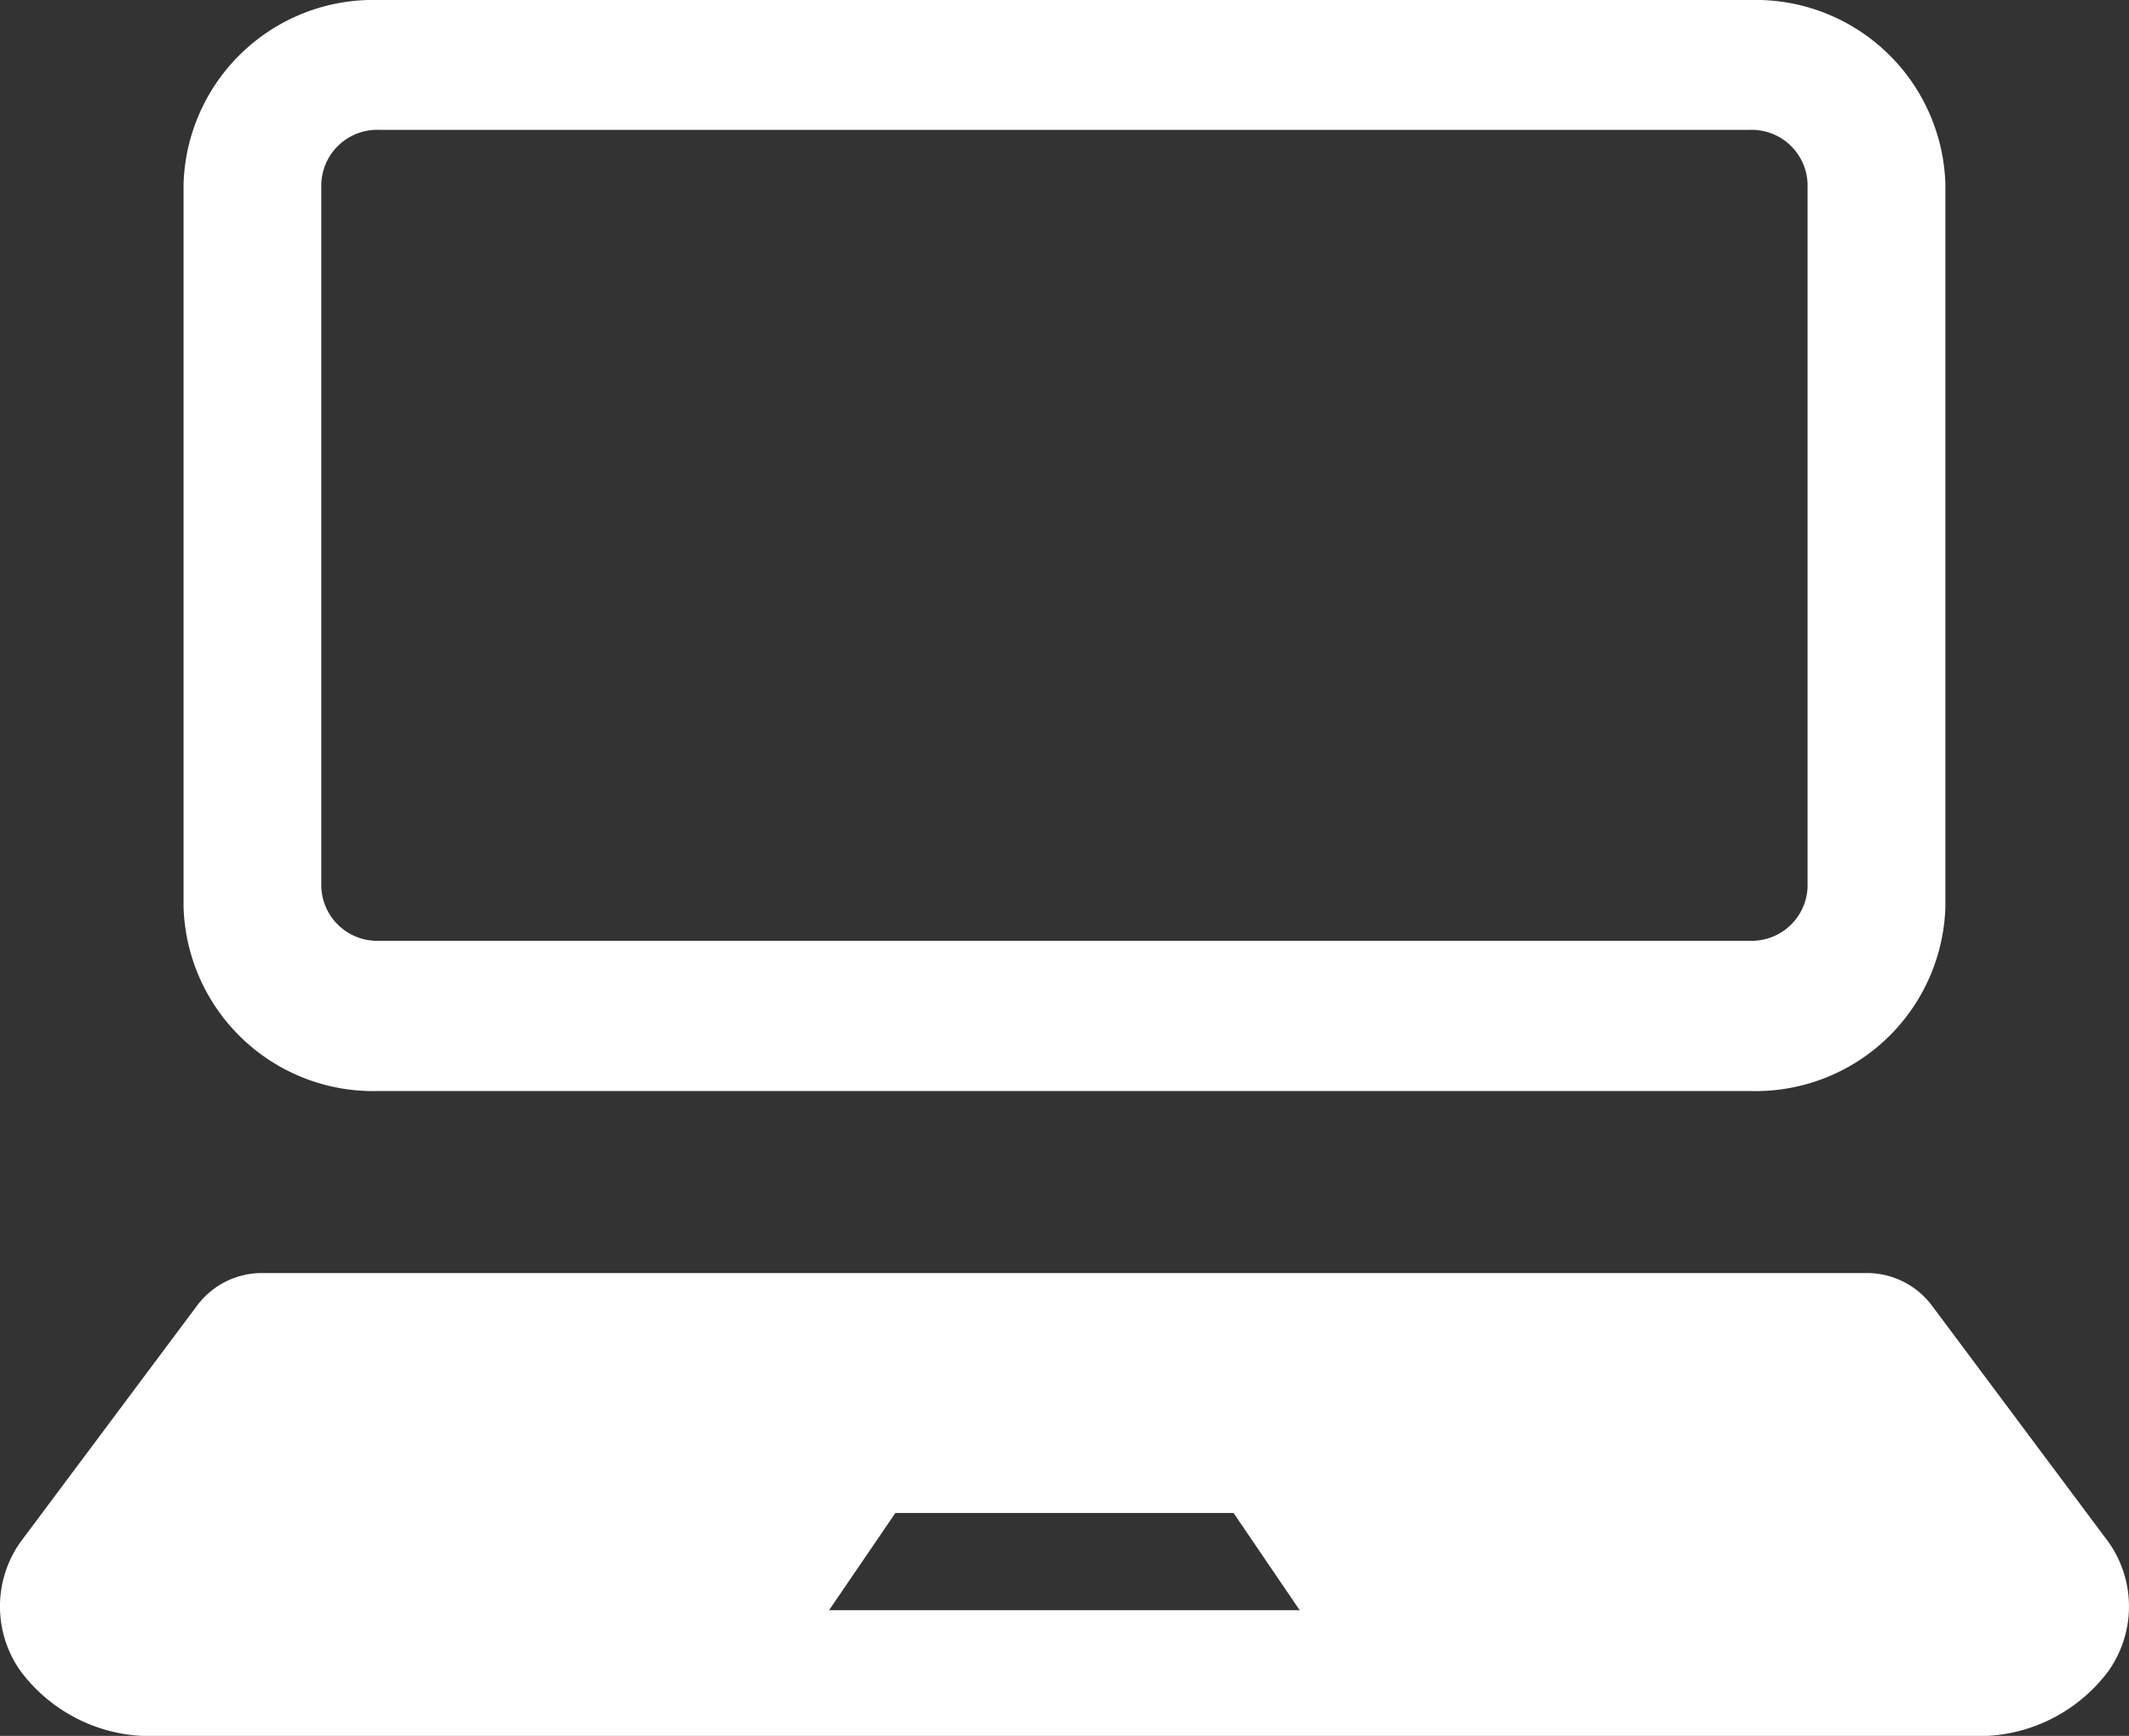 <svg xmlns="http://www.w3.org/2000/svg" width="36" height="29.36" viewBox="0 0 36 29.36"><rect x="0" y="0" width="36" height="29.36" fill="#333333" stroke="none"/><g transform="translate(0.002 -47.219)"><path d="M49.633,65.672H72.824a3.211,3.211,0,0,0,3.3-3.113V50.332a3.21,3.21,0,0,0-3.3-3.113H49.633a3.209,3.209,0,0,0-3.3,3.113V62.559A3.21,3.21,0,0,0,49.633,65.672Zm-.971-15.34a.946.946,0,0,1,.971-.917H72.824a.946.946,0,0,1,.97.917V62.214a.945.945,0,0,1-.97.917H49.633a.945.945,0,0,1-.971-.917V50.332Z" transform="translate(-43.231)" fill="#fff"/><path d="M35.653,352.6l-2.986-4a1.373,1.373,0,0,0-1.135-.552H4.462a1.367,1.367,0,0,0-1.133.552l-2.987,4a1.887,1.887,0,0,0,.009,2.187,2.738,2.738,0,0,0,2.259,1.092H33.385a2.737,2.737,0,0,0,2.259-1.092A1.887,1.887,0,0,0,35.653,352.6ZM18.737,353.75h-4.72l1.121-1.644h5.719l1.118,1.644Z" transform="translate(0 -279.297)" fill="#fff"/></g></svg>